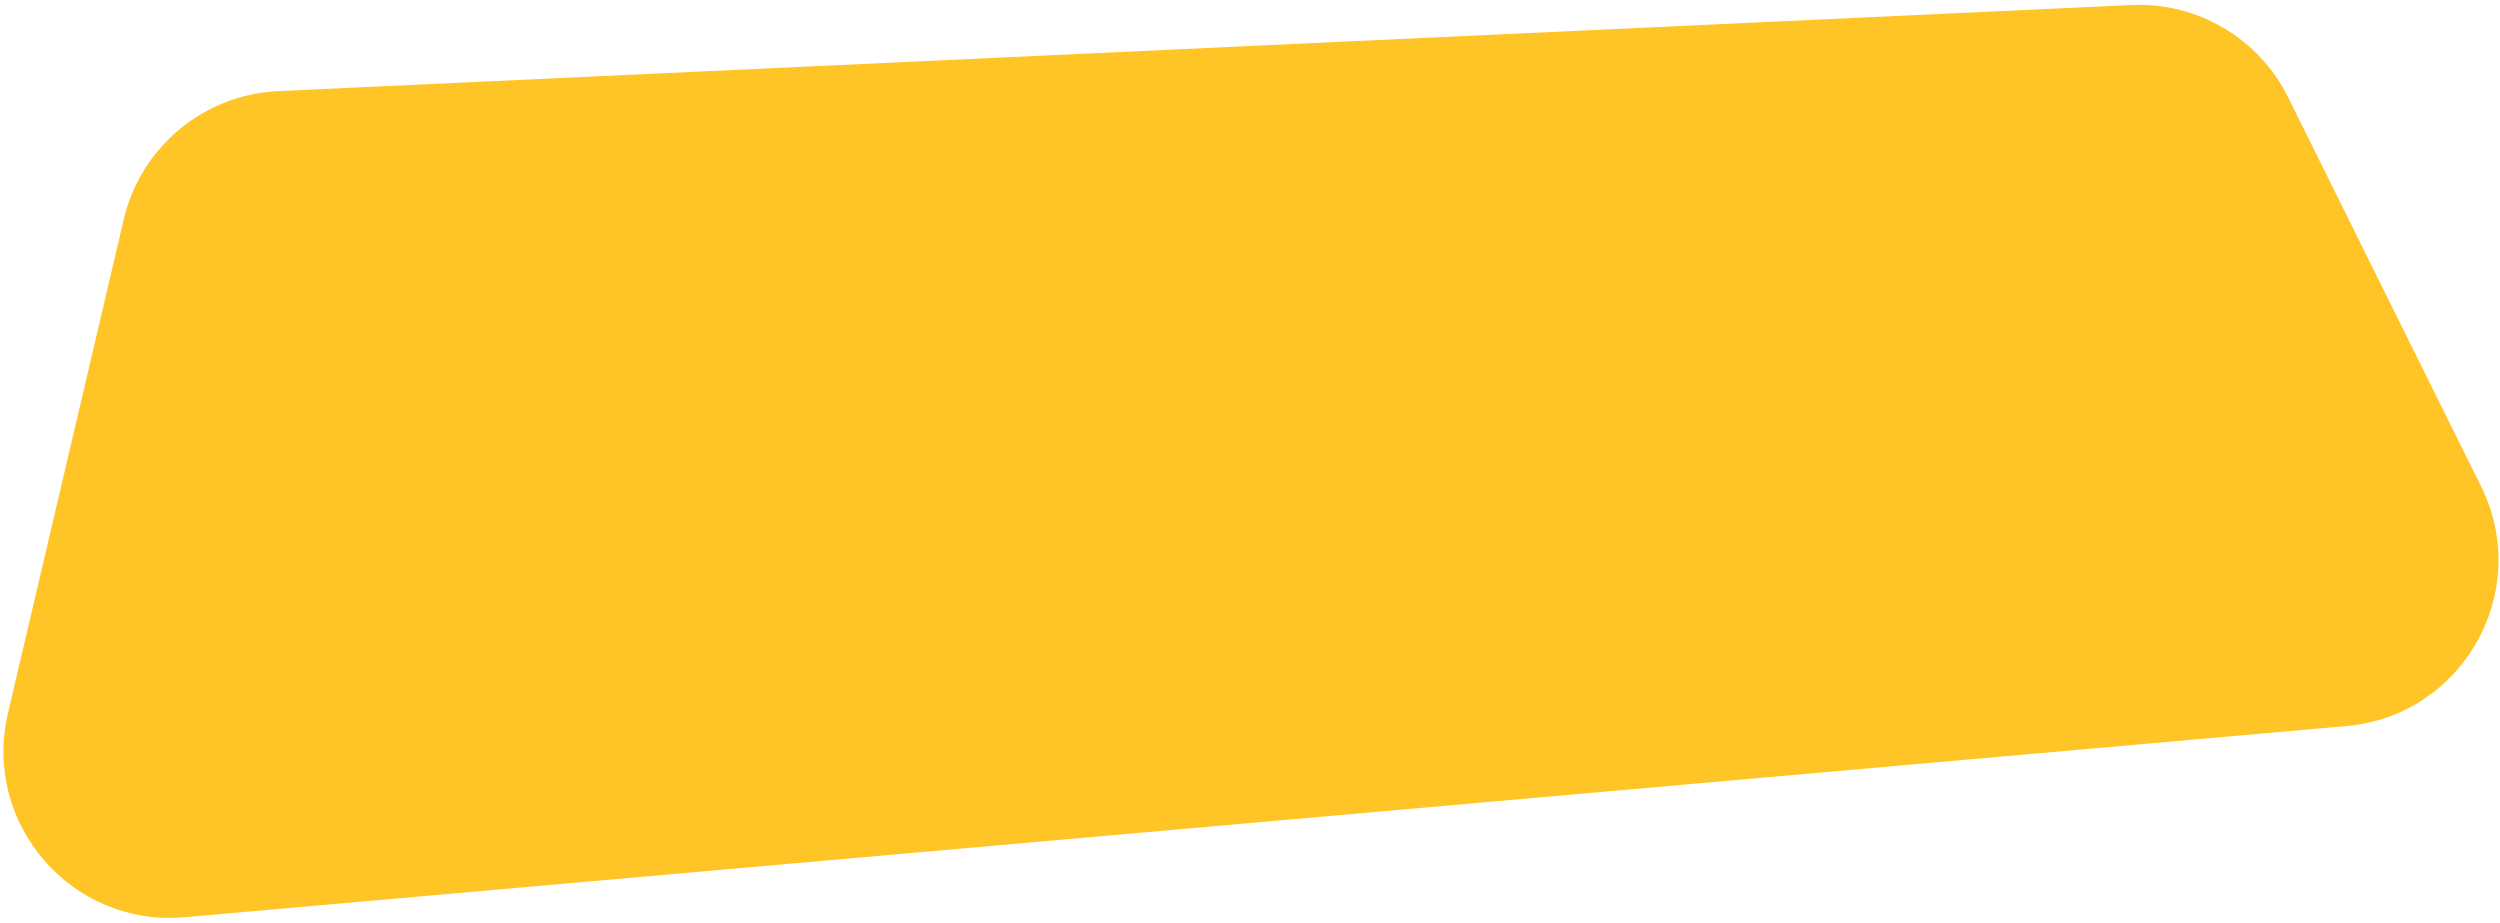 <svg width="168" height="62" viewBox="0 0 168 62" fill="none" xmlns="http://www.w3.org/2000/svg">
<path d="M8.315 14.746C9.457 9.876 13.693 6.355 18.69 6.123L143.223 0.339C147.657 0.133 151.794 2.568 153.766 6.545L166.723 32.672C170.222 39.729 165.53 48.096 157.684 48.789L12.412 61.637C4.819 62.309 -1.208 55.358 0.532 47.937L8.315 14.746Z" fill="#FFC425"/>
</svg>
